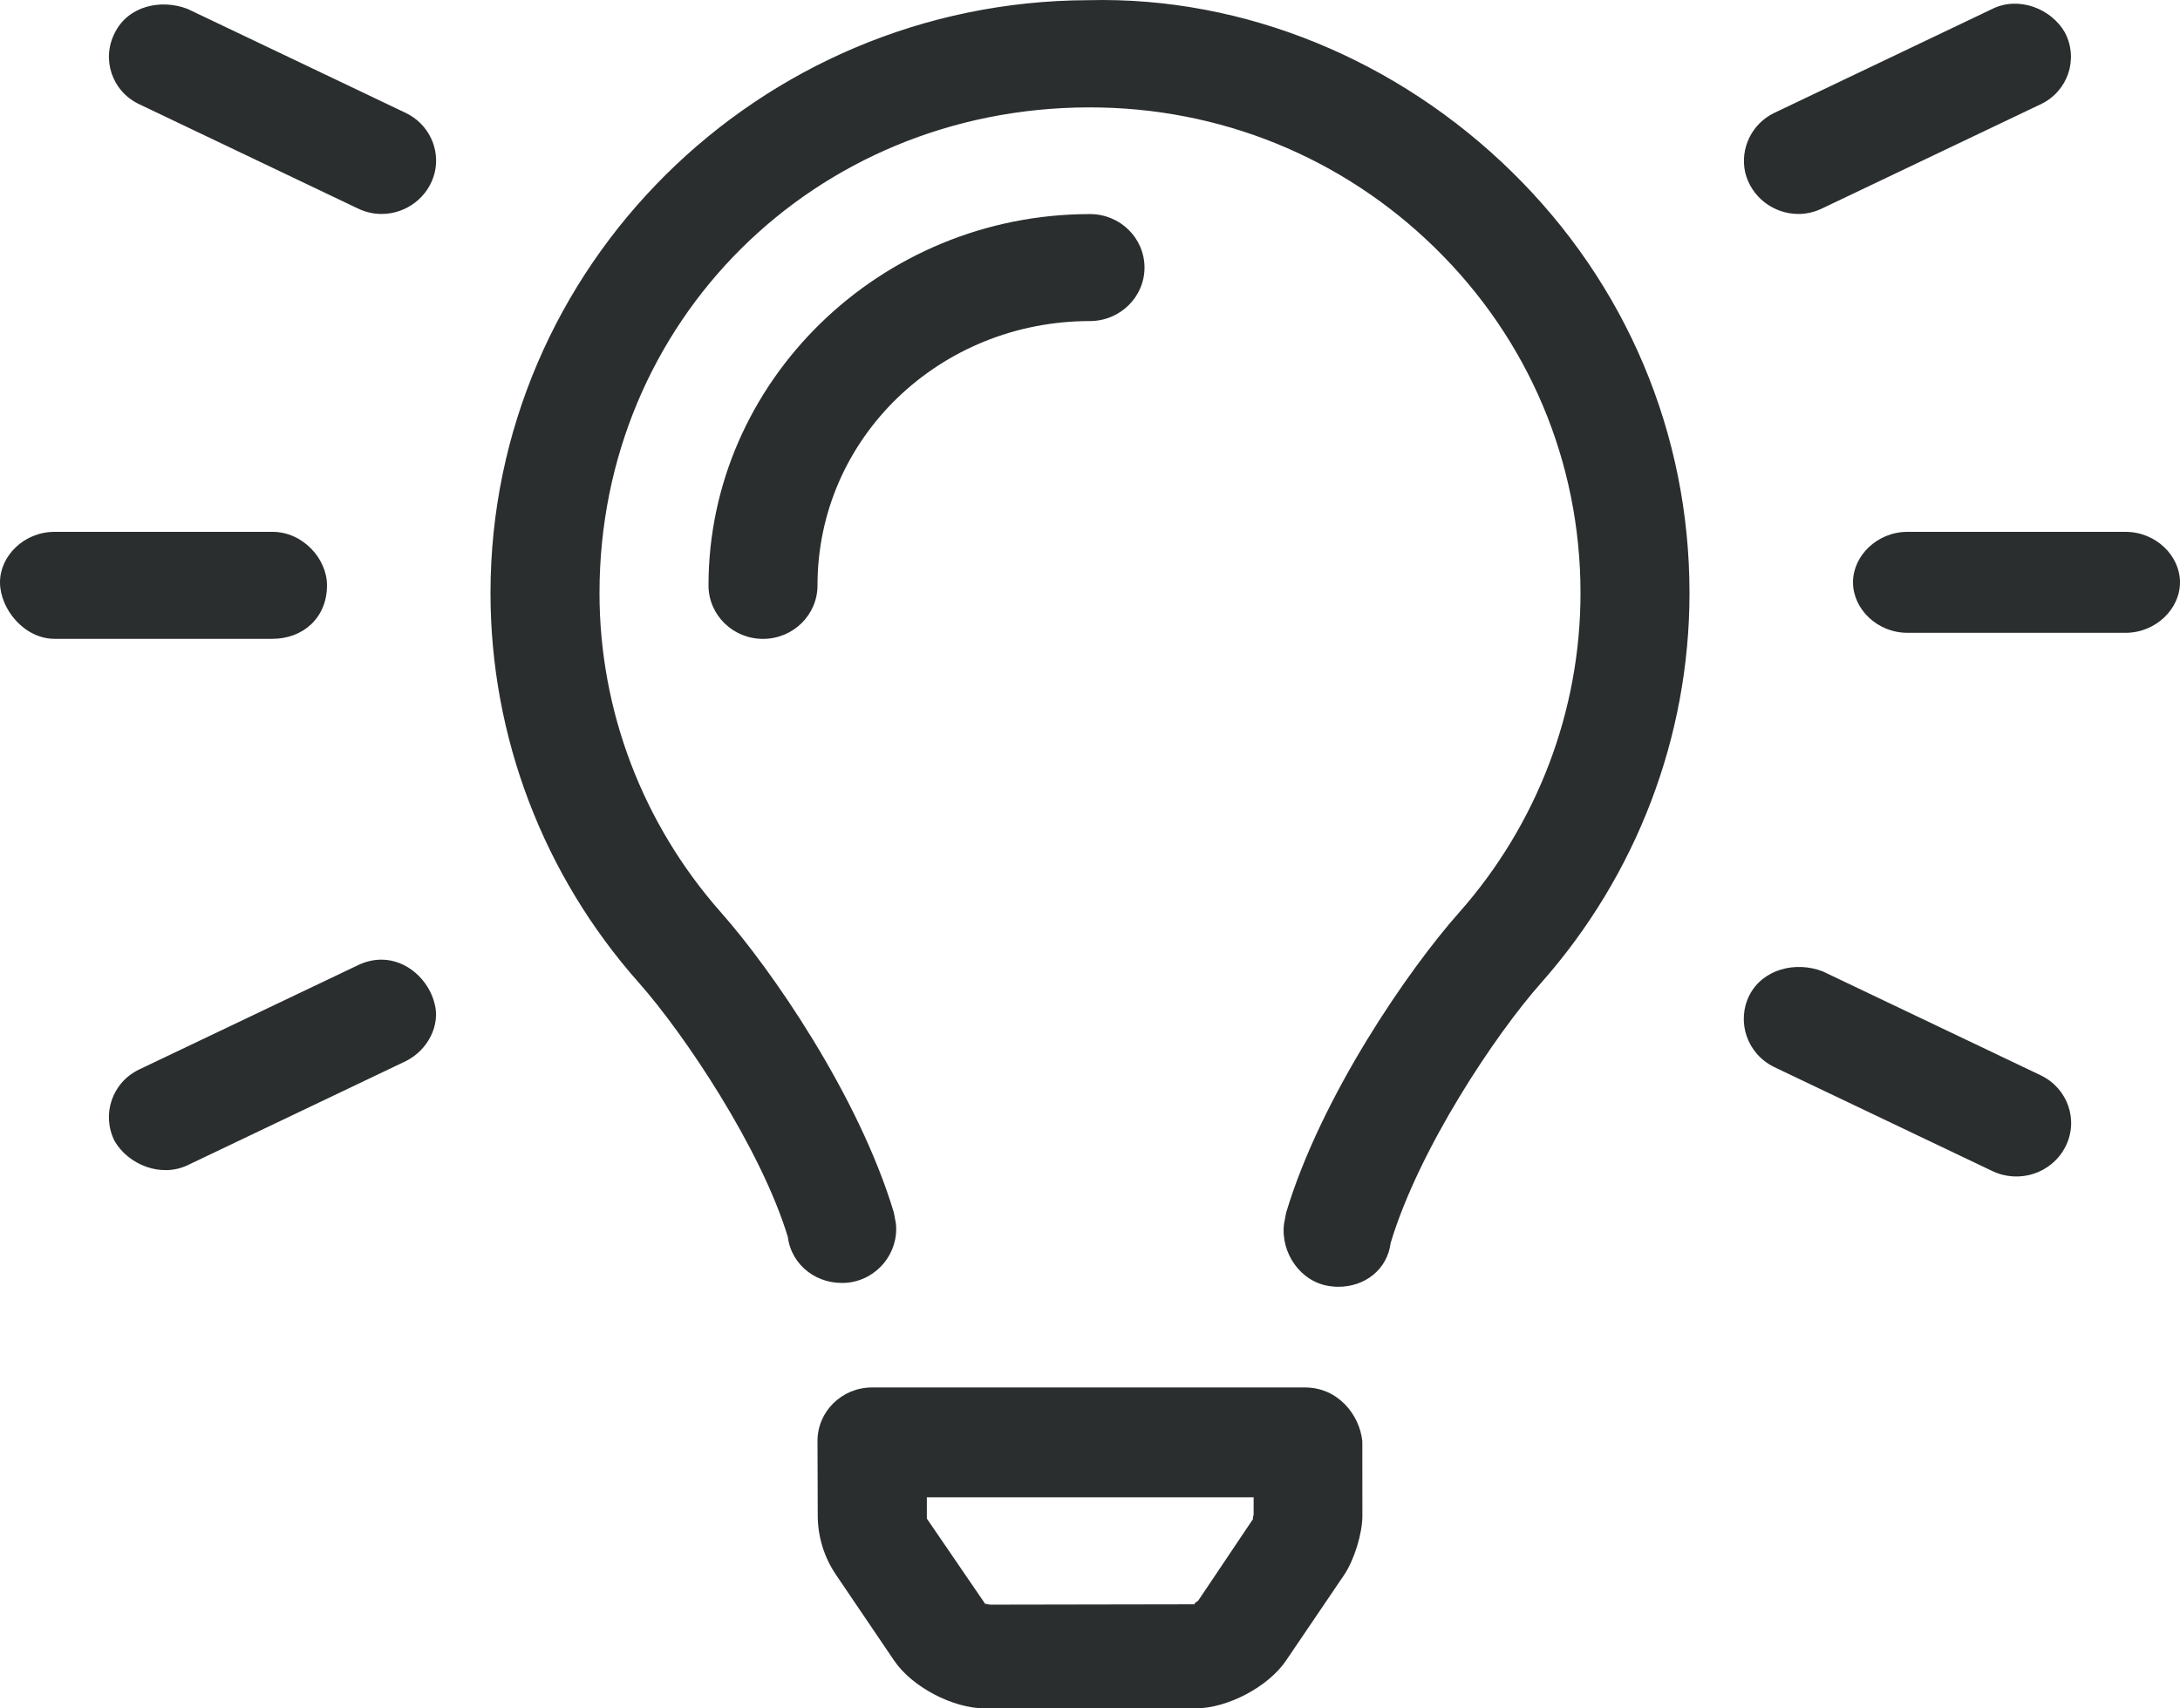 <svg width="37" height="29" viewBox="0 0 37 29" fill="none" xmlns="http://www.w3.org/2000/svg">
<path d="M6.885 1.916L3.185 0.152C2.73 -0.024 2.174 0.102 1.949 0.556C1.718 1.003 1.899 1.549 2.361 1.768L6.061 3.533C6.192 3.597 6.33 3.632 6.475 3.632C6.901 3.632 7.277 3.342 7.378 2.931C7.475 2.526 7.273 2.101 6.885 1.916ZM6.475 16.29C6.33 16.29 6.193 16.326 6.063 16.39L2.363 18.154C1.901 18.374 1.72 18.92 1.944 19.367C2.175 19.769 2.731 19.997 3.187 19.778L6.887 18.013C7.27 17.822 7.472 17.397 7.378 17.043C7.279 16.631 6.903 16.29 6.475 16.29ZM30.525 3.632C30.669 3.632 30.807 3.597 30.937 3.533L34.637 1.769C35.099 1.549 35.28 1.003 35.049 0.556C34.825 0.154 34.268 -0.075 33.813 0.152L30.113 1.917C29.73 2.101 29.528 2.526 29.621 2.93C29.721 3.341 30.097 3.632 30.525 3.632ZM5.55 9.936C5.55 9.482 5.138 9.028 4.625 9.028H0.925C0.412 9.028 0 9.433 0 9.885C0 10.338 0.412 10.844 0.925 10.844H4.625C5.138 10.844 5.55 10.492 5.55 9.936ZM36.075 9.028H32.375C31.862 9.028 31.45 9.433 31.45 9.885C31.45 10.338 31.862 10.742 32.375 10.742H36.075C36.588 10.742 37 10.338 37 9.885C37 9.433 36.59 9.028 36.075 9.028ZM34.636 18.253L30.936 16.489C30.48 16.313 29.924 16.446 29.692 16.893C29.468 17.34 29.649 17.886 30.112 18.113L33.812 19.877C34.267 20.097 34.823 19.92 35.055 19.466C35.283 19.019 35.098 18.475 34.636 18.253ZM18.471 0.003C12.875 0.019 8.325 4.535 8.325 10.067C8.325 12.501 9.219 14.852 10.843 16.682C11.613 17.55 12.915 19.495 13.371 20.995C13.433 21.488 13.882 21.824 14.391 21.773C14.894 21.718 15.257 21.264 15.206 20.771L15.171 20.583C14.575 18.599 13.09 16.451 12.238 15.49C10.909 13.987 10.175 12.064 10.175 10.067C10.175 5.458 13.82 1.835 18.471 1.823H18.5C20.704 1.823 22.781 2.667 24.351 4.203C25.946 5.761 26.825 7.843 26.825 10.067C26.825 12.063 26.093 13.99 24.763 15.492C23.91 16.453 22.425 18.601 21.829 20.585L21.793 20.774C21.732 21.271 22.078 21.772 22.583 21.834C22.628 21.84 22.672 21.843 22.715 21.843C23.166 21.843 23.545 21.552 23.603 21.099C24.085 19.496 25.387 17.551 26.158 16.683C27.779 14.849 28.675 12.501 28.675 10.067C28.675 7.36 27.603 4.819 25.656 2.913C23.732 1.028 21.136 -0.064 18.471 0.003ZM22.148 23.552H14.8C14.289 23.552 13.874 23.96 13.875 24.462L13.879 25.729C13.88 26.085 13.988 26.436 14.189 26.732L15.177 28.19C15.479 28.636 16.173 29 16.718 29H20.286C20.831 29 21.524 28.635 21.826 28.19L22.814 26.733C22.984 26.481 23.123 26.032 23.123 25.73L23.122 24.462C23.073 24.012 22.709 23.552 22.148 23.552ZM21.269 25.782L20.338 27.169C20.31 27.194 20.24 27.231 20.288 27.233L16.802 27.239C16.778 27.233 16.736 27.224 16.72 27.224C16.712 27.224 16.712 27.211 16.72 27.224L15.731 25.778L15.731 25.417H21.277L21.277 25.711C21.269 25.737 21.258 25.782 21.269 25.782C21.269 25.782 21.263 25.788 21.269 25.782ZM19.425 4.542C19.425 4.04 19.011 3.634 18.5 3.634C14.93 3.634 12.025 6.485 12.025 9.937C12.025 10.439 12.439 10.845 12.95 10.845C13.461 10.845 13.875 10.439 13.875 9.937C13.875 7.435 15.949 5.45 18.5 5.45C19.009 5.449 19.425 5.043 19.425 4.542Z" fill="#2B2E2F"/>
</svg>
